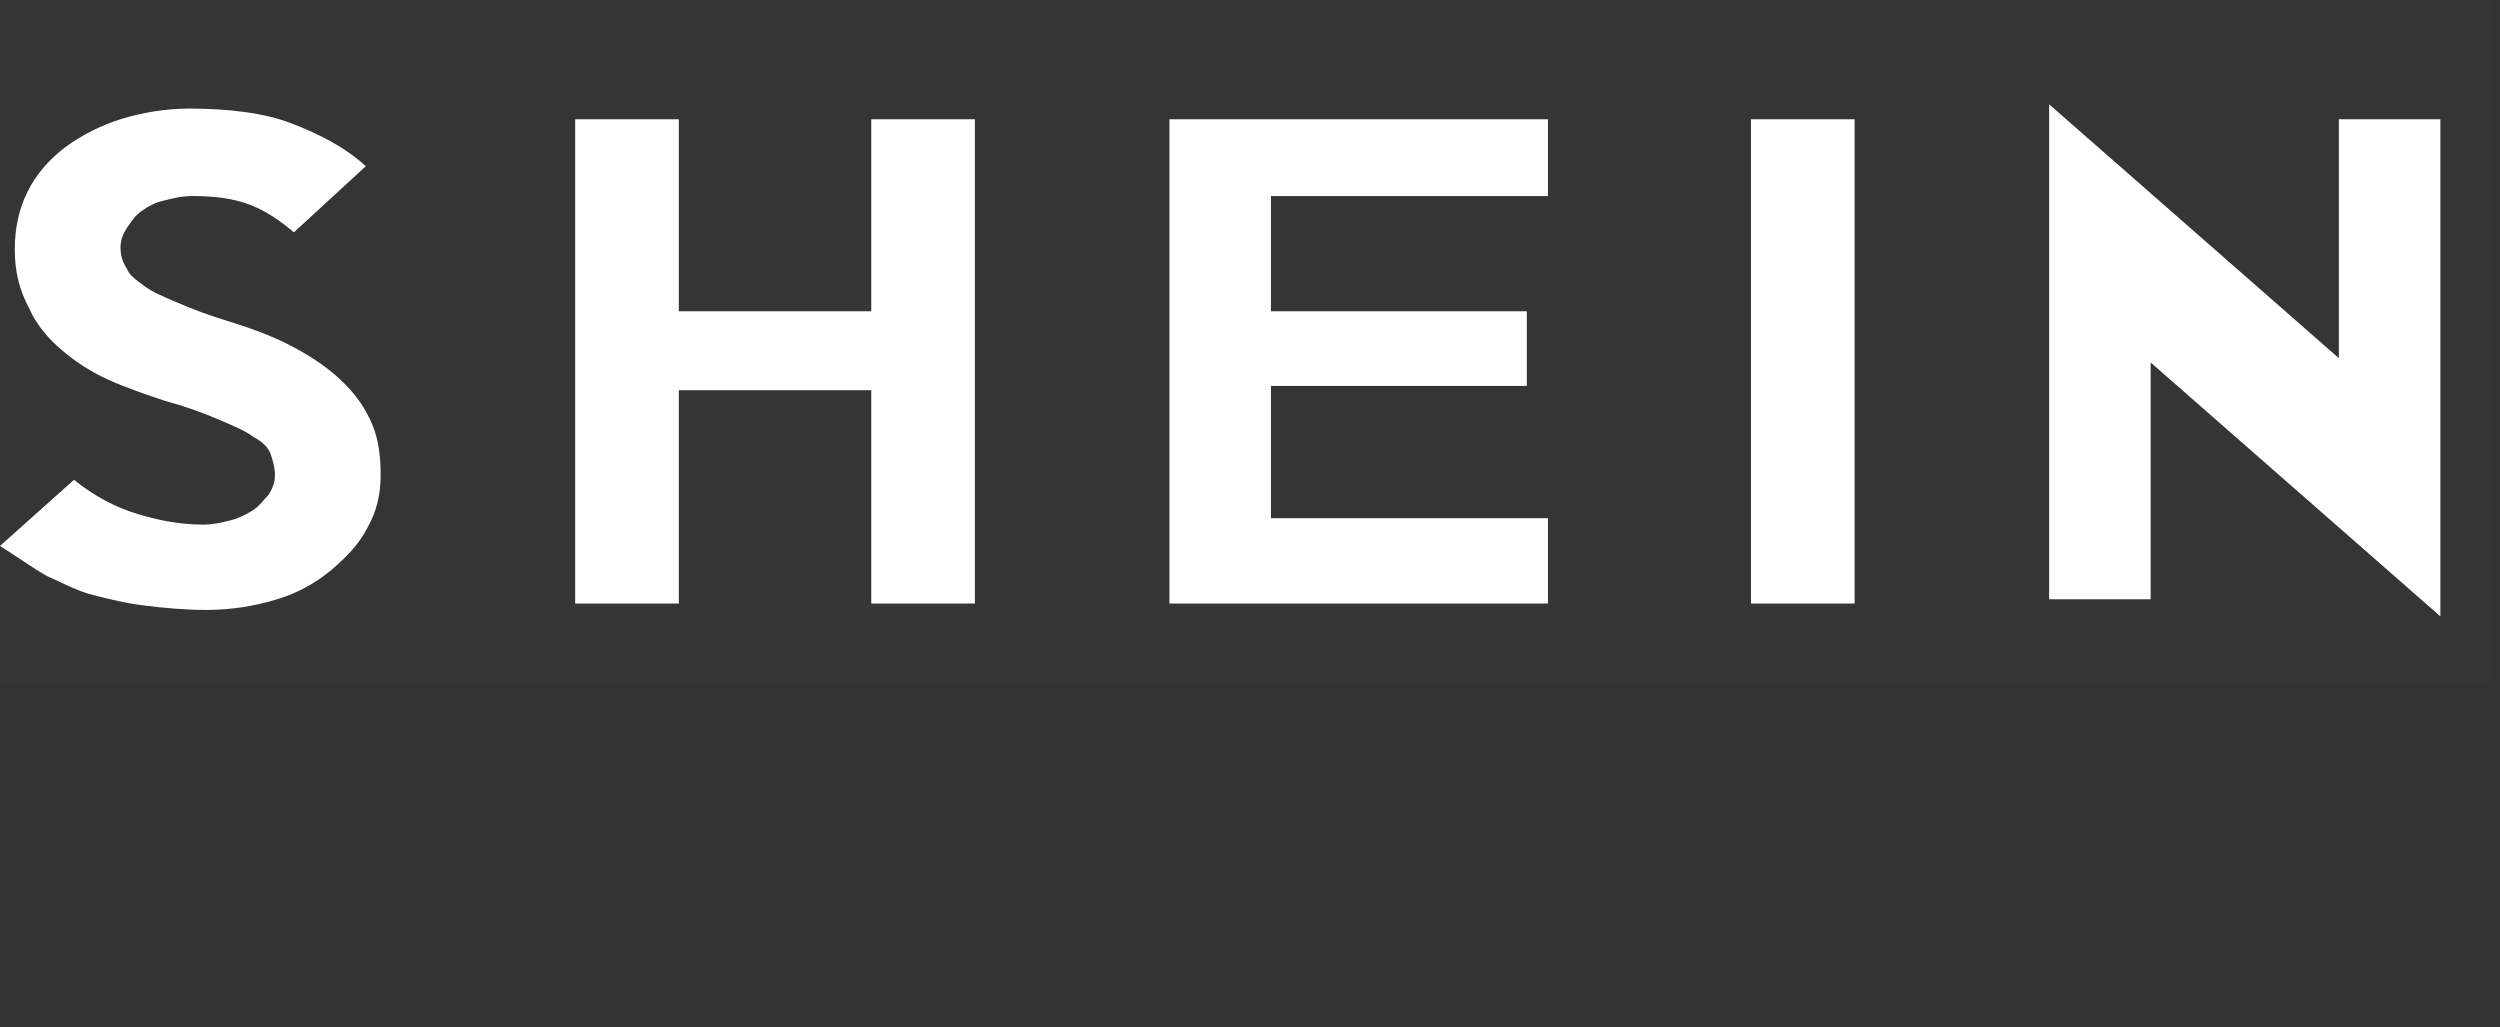 <svg width="202" height="83" viewBox="0 0 202 83" fill="none" xmlns="http://www.w3.org/2000/svg">
<rect x="0" y="0" width="202" height="83" fill="#333333" stroke="none"/>
<rect opacity="0.01" width="201.136" height="55.164" fill="white"/>
<path fill-rule="evenodd" clip-rule="evenodd" d="M30.755 38.423C30.755 39.975 30.412 41.354 29.731 42.56C29.046 43.94 28.022 44.974 26.826 46.008C25.527 47.112 24.014 47.934 22.384 48.422C20.556 48.986 18.655 49.276 16.743 49.283C14.864 49.283 13.155 49.111 11.788 48.939C10.25 48.766 8.886 48.422 7.517 48.077C6.15 47.732 4.955 47.042 3.757 46.525C2.562 45.836 1.367 44.974 0 44.112L5.979 38.768C7.688 40.147 9.398 41.009 11.105 41.526C12.814 42.043 14.524 42.388 16.403 42.388C17.257 42.388 17.941 42.216 18.624 42.043C19.307 41.871 19.991 41.526 20.503 41.181C21.017 40.837 21.357 40.319 21.7 39.975C22.043 39.457 22.212 38.94 22.212 38.423C22.212 37.733 22.041 37.216 21.869 36.699C21.7 36.182 21.186 35.665 20.503 35.32C19.819 34.803 18.965 34.458 17.769 33.941C16.327 33.317 14.843 32.798 13.326 32.389C11.788 31.872 10.25 31.355 8.714 30.666C7.354 30.044 6.088 29.231 4.955 28.252C3.929 27.39 2.905 26.184 2.391 24.977C1.536 23.425 1.195 21.874 1.195 20.15C1.195 18.426 1.538 16.875 2.221 15.496C2.905 14.117 3.929 12.91 5.295 11.875C6.646 10.892 8.147 10.135 9.738 9.634C11.51 9.083 13.352 8.793 15.207 8.772C18.453 8.772 21.357 9.117 23.579 9.979C25.8 10.841 27.853 11.875 29.56 13.427L23.75 18.771C22.724 17.909 21.529 17.047 20.162 16.53C18.795 16.013 17.257 15.84 15.548 15.84C14.693 15.84 14.01 16.013 13.326 16.185C12.472 16.358 11.96 16.702 11.448 17.047C10.936 17.392 10.593 17.909 10.25 18.426C9.907 18.943 9.738 19.46 9.738 19.978C9.738 20.667 9.91 21.184 10.25 21.701C10.422 22.219 10.936 22.563 11.619 23.081C12.303 23.598 13.155 23.942 14.352 24.46C15.548 24.977 16.915 25.494 18.624 26.011C20.846 26.701 22.555 27.39 24.091 28.252C25.629 29.114 26.826 29.976 27.85 31.01C28.877 32.045 29.56 33.079 30.072 34.286C30.584 35.492 30.757 36.872 30.757 38.423H30.755ZM78.77 48.766H70.398V31.528H54.848V48.766H46.474V9.634H54.848V25.149H70.398V9.634H78.77V48.766ZM125.075 48.766H94.489V9.634H125.075V15.84H102.692V25.149H123.366V31.183H102.692V41.871H125.075V48.766ZM149.849 48.766H141.478V9.634H149.852V48.766H149.849ZM197.181 9.634V49.801L173.773 29.287V48.422H165.571V8.428L188.981 28.942V9.634H197.183H197.181ZM188.98 10.853H197.183H188.98Z" fill="white"/>
</svg>
